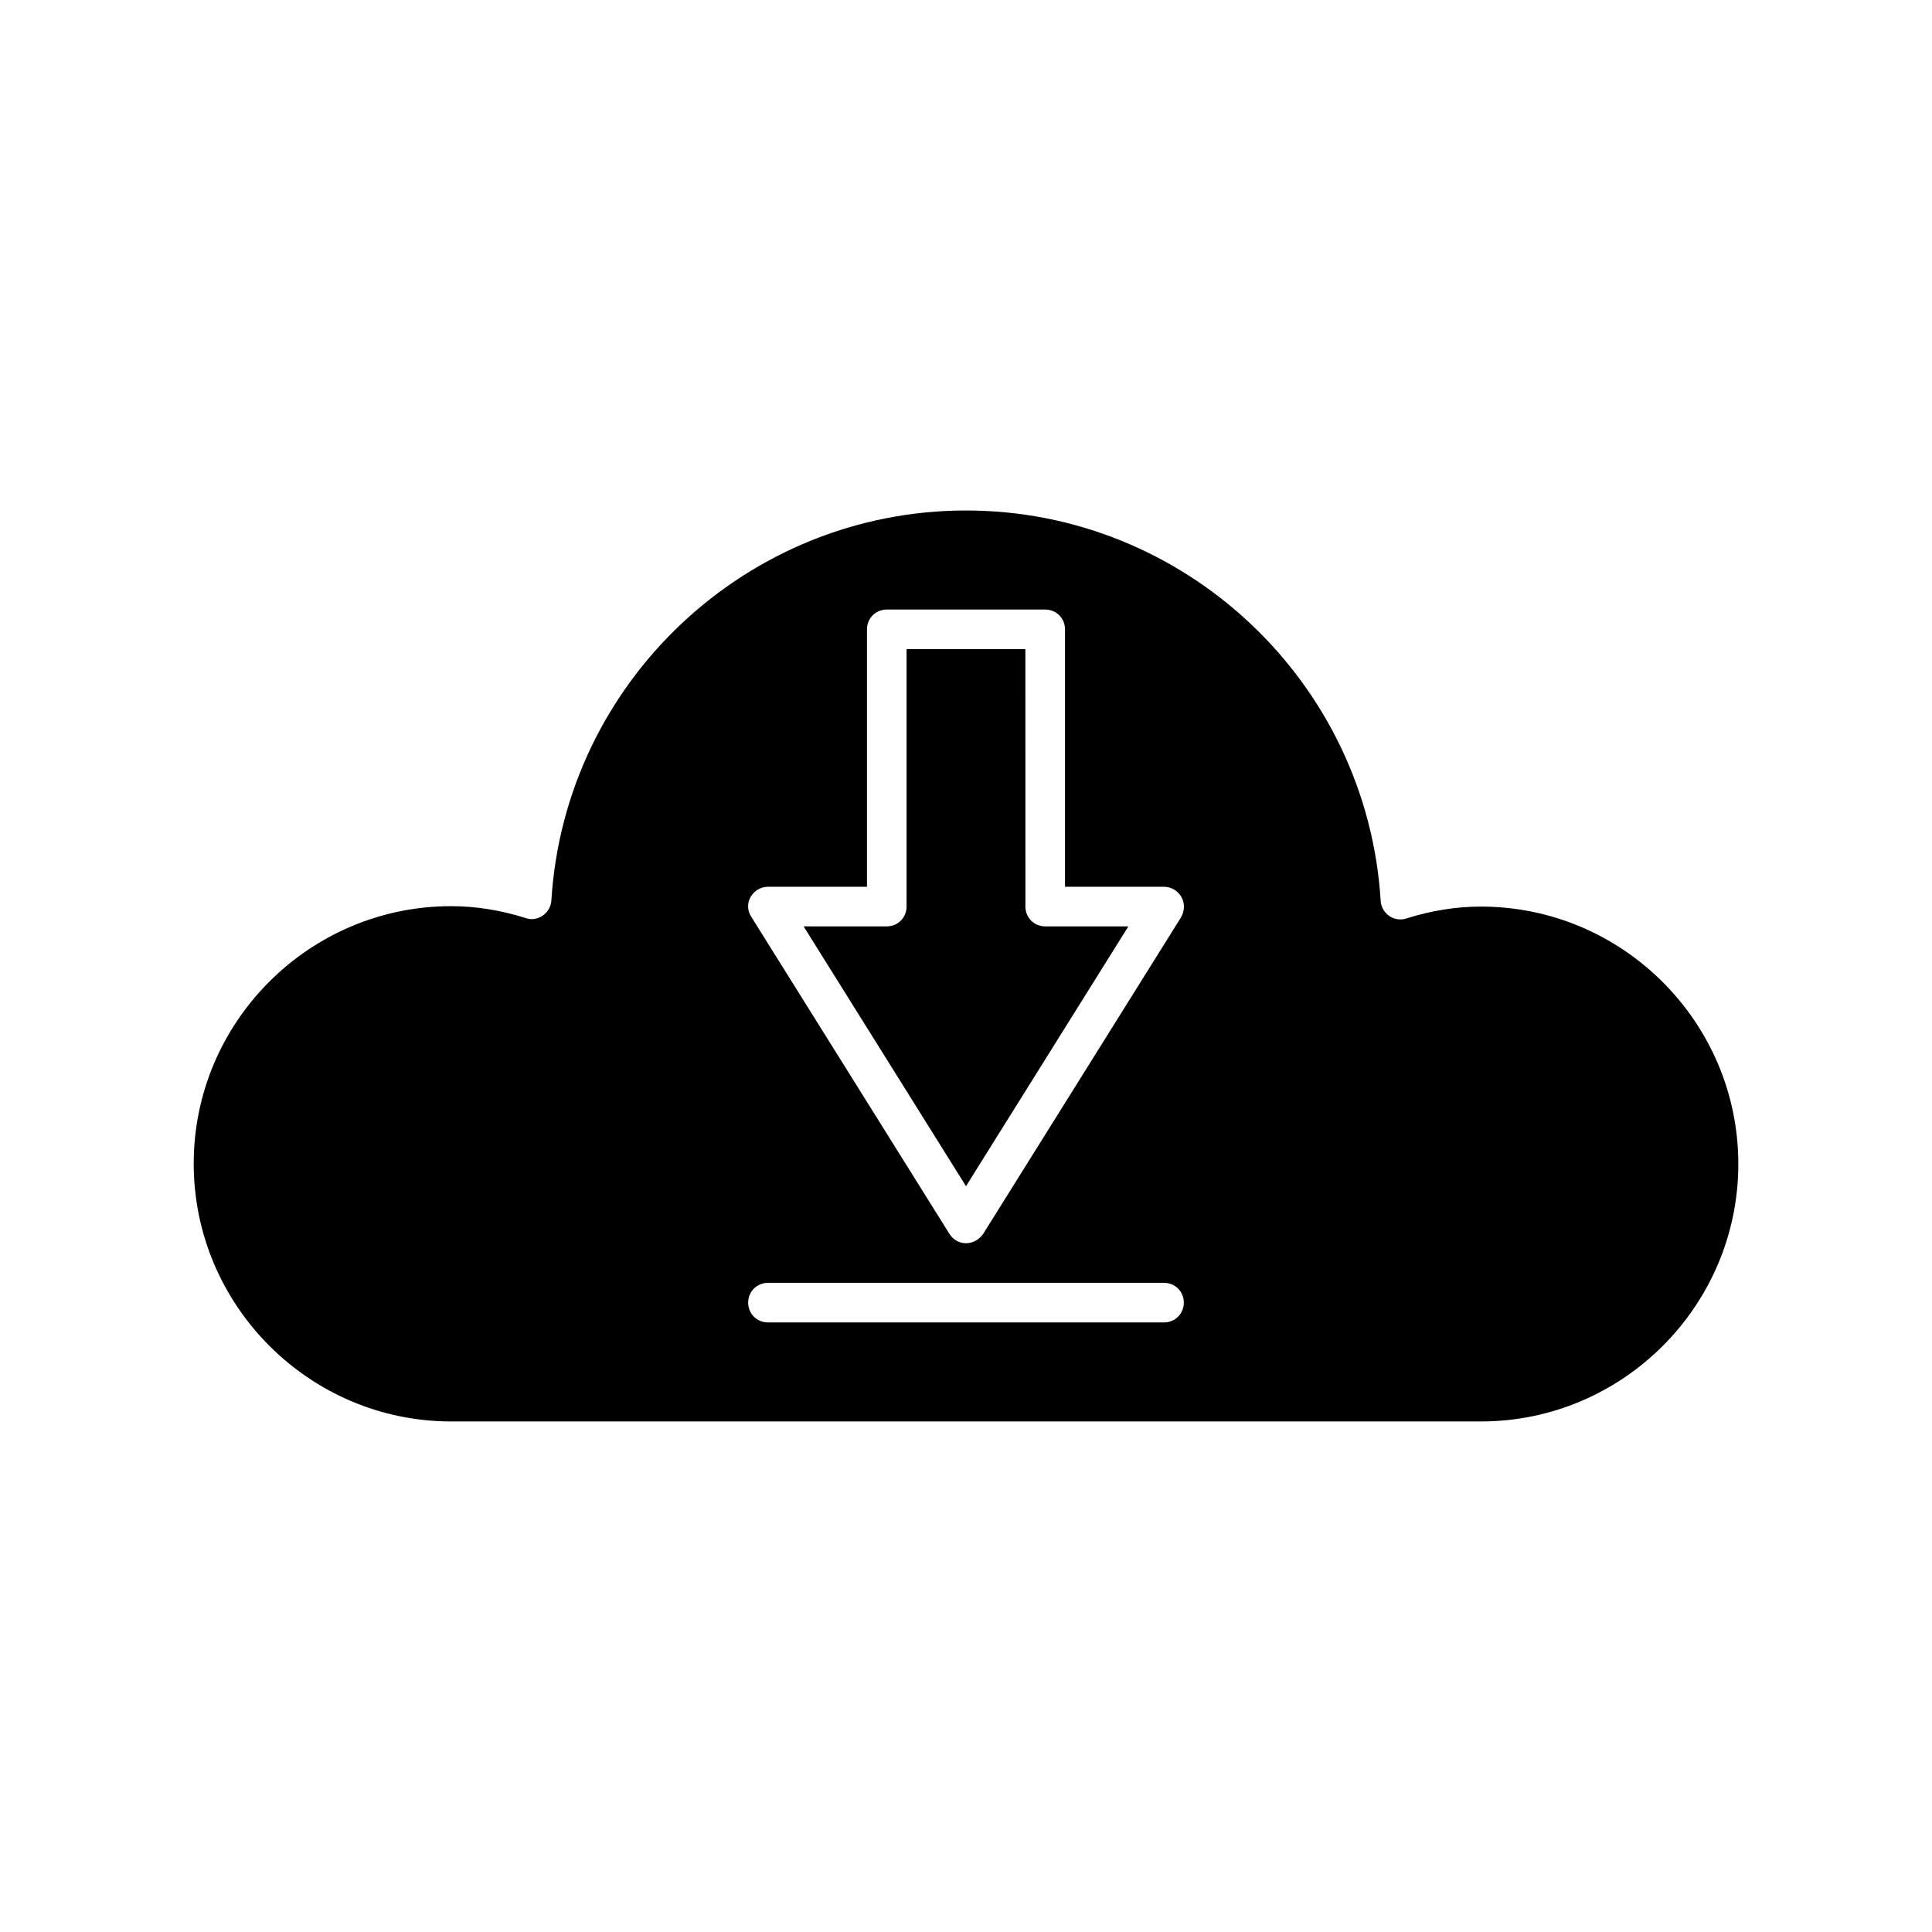 <?xml version="1.0" encoding="UTF-8"?>
<!-- Uploaded to: SVG Repo, www.svgrepo.com, Generator: SVG Repo Mixer Tools -->
<svg fill="#000000" width="800px" height="800px" version="1.1" viewBox="144 144 512 512" xmlns="http://www.w3.org/2000/svg">
 <g>
  <path d="m443.03 389.5h-22.039c-2.938 0-5.246-2.309-5.246-5.246l-0.004-68.227h-31.488v68.223c0 2.938-2.309 5.246-5.246 5.246h-22.043l43.035 68.855z"/>
  <path d="m263.55 520.7h272.9c37.574 0 68.223-30.648 68.223-68.223s-30.648-68.223-68.223-68.223c-6.508 0-13.121 1.051-19.734 3.148-1.574 0.523-3.254 0.211-4.512-0.629-1.363-0.945-2.203-2.414-2.309-3.988-3.57-58.047-51.852-103.5-109.89-103.5s-106.32 45.449-109.89 103.39c-0.105 1.574-0.945 3.043-2.309 3.988-1.363 0.945-3.043 1.156-4.512 0.629-6.613-2.098-13.227-3.148-19.734-3.148-37.574 0-68.223 30.648-68.223 68.223-0.004 37.578 30.645 68.332 68.223 68.332zm79.348-138.97c0.945-1.68 2.731-2.727 4.621-2.727h26.238v-68.223c0-2.938 2.309-5.246 5.246-5.246h41.984c2.938 0 5.246 2.309 5.246 5.246l0.004 68.223h26.242c1.891 0 3.672 1.051 4.617 2.731 0.945 1.68 0.84 3.672-0.105 5.352l-52.48 83.969c-1.051 1.469-2.731 2.414-4.512 2.414-1.785 0-3.465-0.945-4.41-2.519l-52.48-83.969c-1.051-1.574-1.152-3.57-0.211-5.25zm4.621 102.23h104.96c2.938 0 5.246 2.309 5.246 5.246 0 2.941-2.309 5.25-5.246 5.25h-104.96c-2.938 0-5.246-2.309-5.246-5.246-0.004-2.938 2.305-5.25 5.246-5.25z"/>
 </g>
</svg>